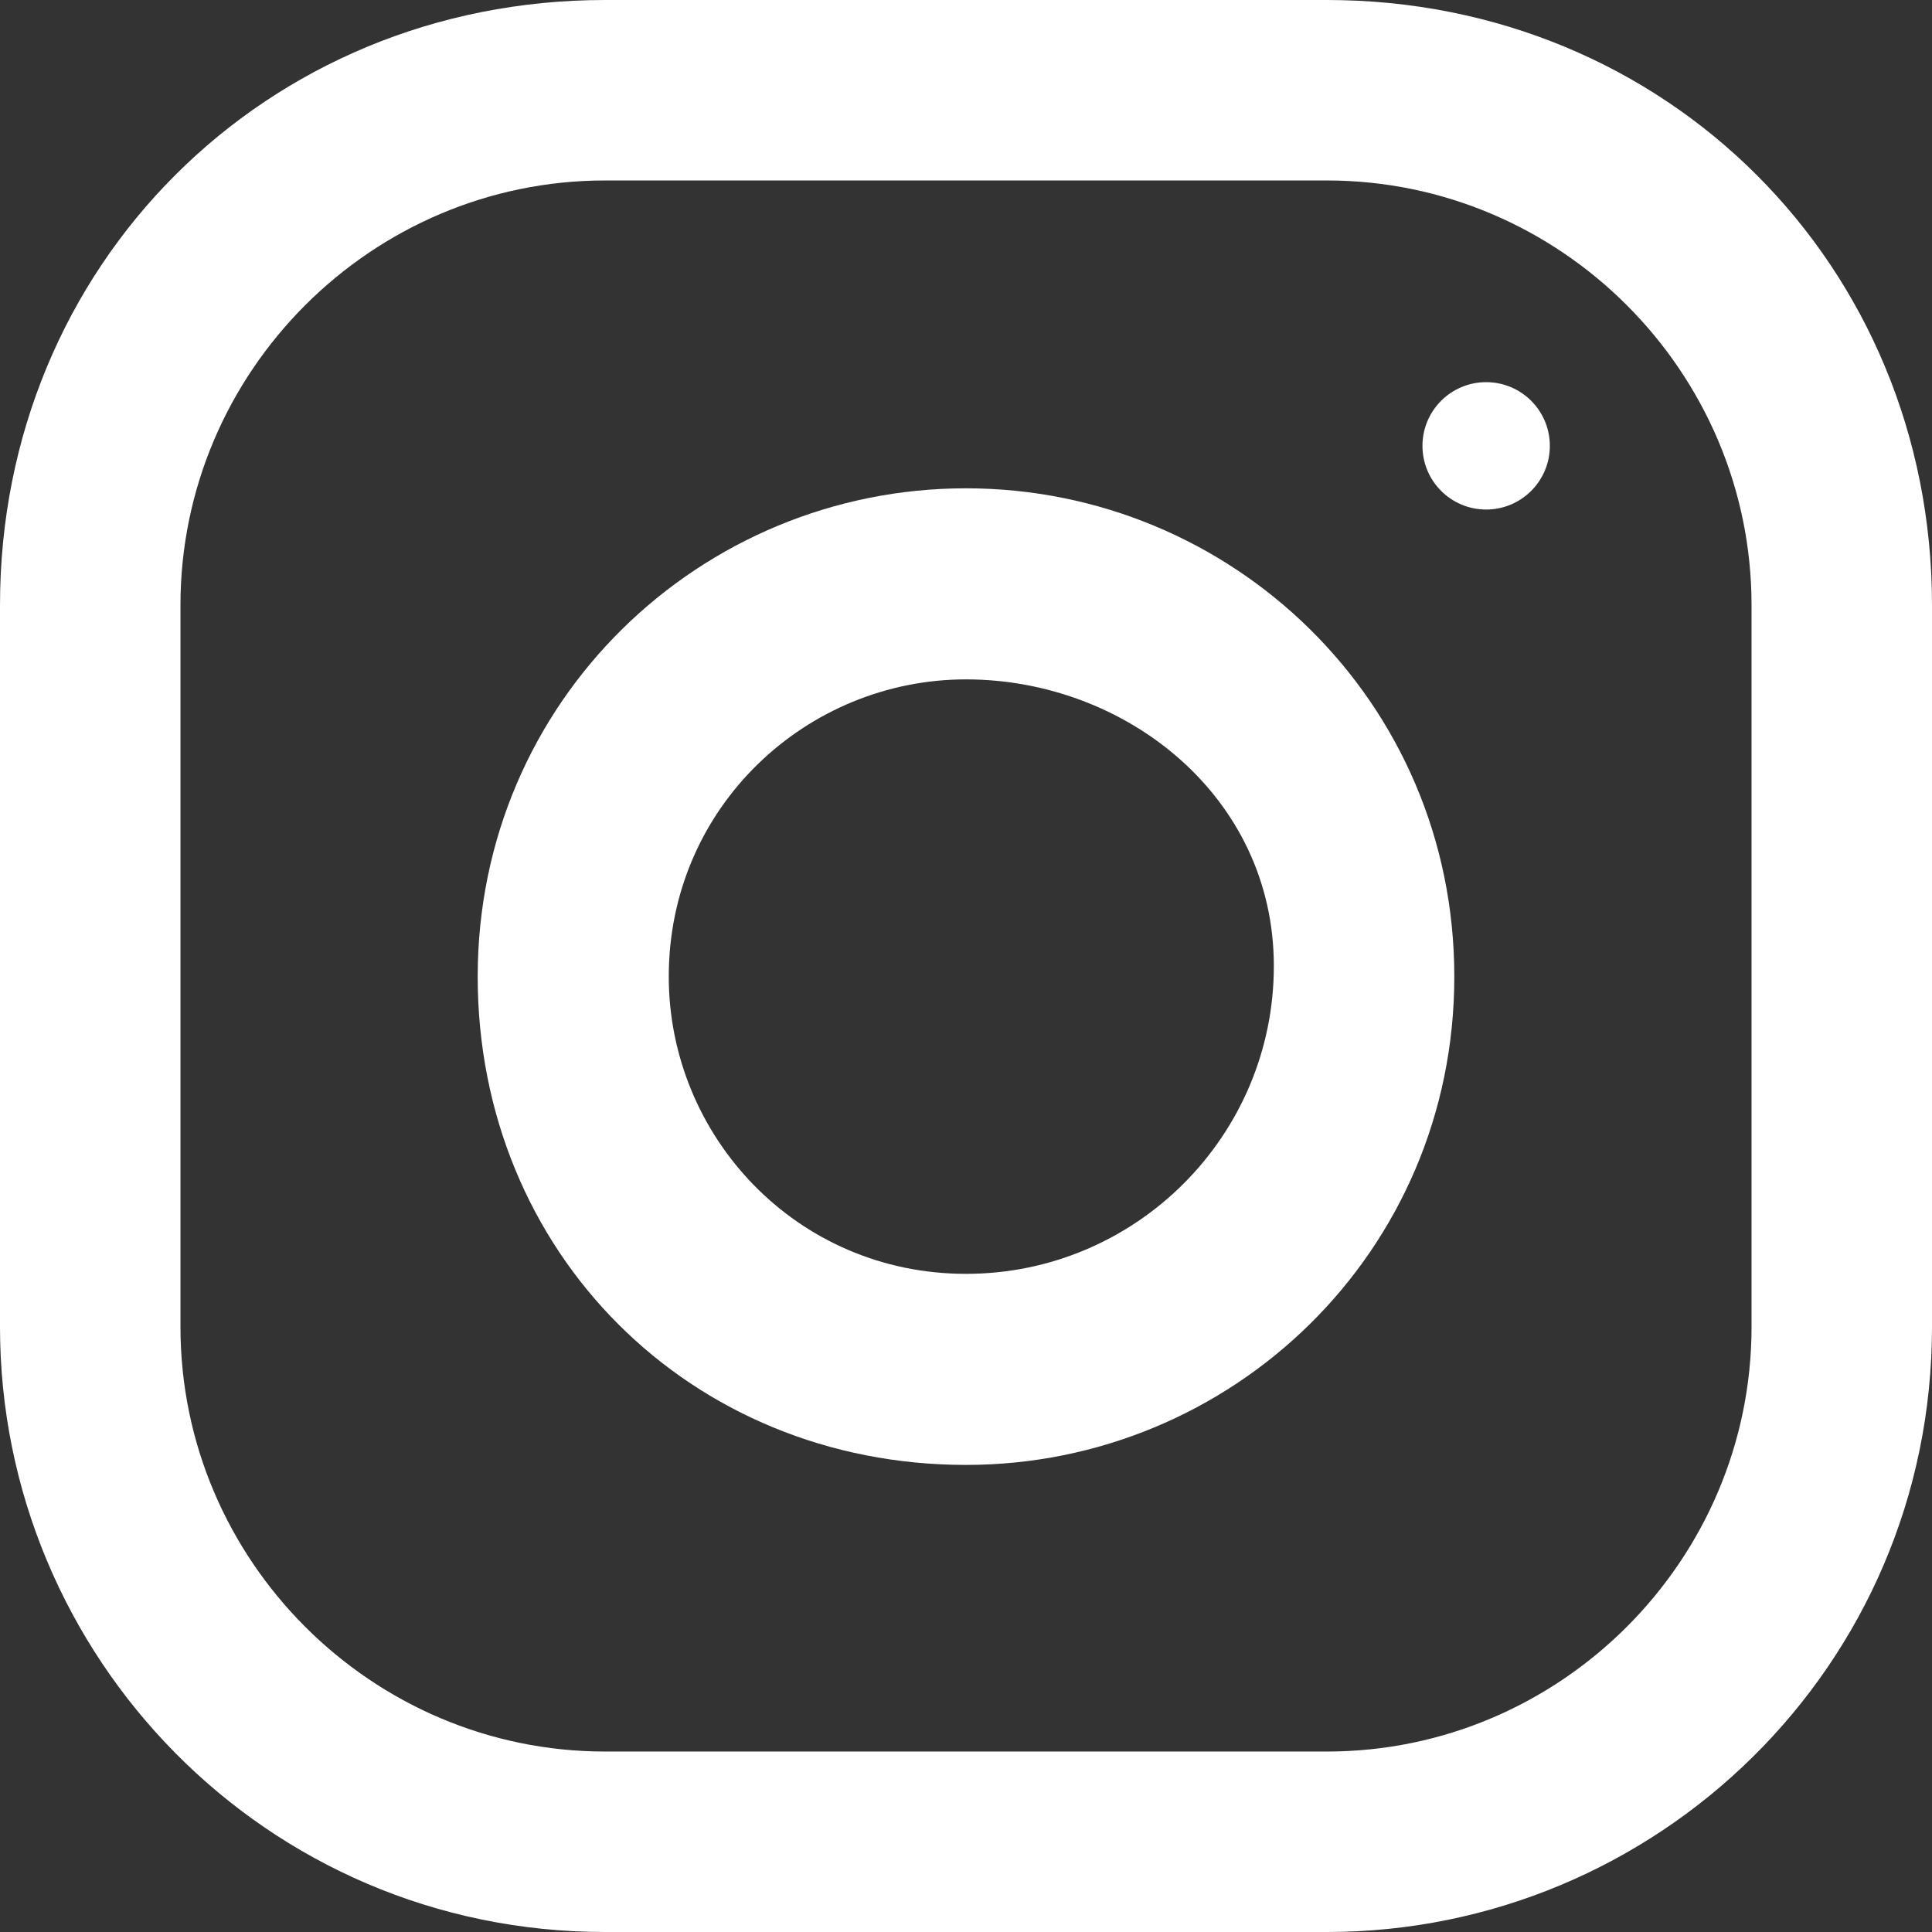 <!-- Generator: Adobe Illustrator 25.0.1, SVG Export Plug-In  --><svg xmlns="http://www.w3.org/2000/svg" xmlns:xlink="http://www.w3.org/1999/xlink" version="1.1" x="0px" y="0px" width="18px" height="18px" viewBox="0 0 18.2 18.2" style="overflow:visible;enable-background:new 0 0 18.2 18.2;" xml:space="preserve" aria-hidden="true">
<rect x="0" y="0" width="18.2" height="18.2" fill="#333333" stroke="none"/>
<style type="text/css">
	.st0-6556c641046a9{fill:#FFFFFF;}
</style>
<defs><linearGradient class="cerosgradient" data-cerosgradient="true" id="CerosGradient_id2eaee88e9" gradientUnits="userSpaceOnUse" x1="50%" y1="100%" x2="50%" y2="0%"><stop offset="0%" stop-color="#d1d1d1"/><stop offset="100%" stop-color="#d1d1d1"/></linearGradient><linearGradient/>
</defs>
<g>
	<path class="st0-6556c641046a9" d="M12.5,0H5.7C2.5,0,0,2.5,0,5.7v6.8c0,3.1,2.5,5.7,5.7,5.7h6.8c3.1,0,5.7-2.5,5.7-5.7V5.7   C18.2,2.5,15.7,0,12.5,0z M16.5,12.5c0,2.2-1.8,4-4,4H5.7c-2.2,0-4-1.8-4-4V5.7c0-2.2,1.8-4,4-4h6.8c2.2,0,4,1.8,4,4V12.5z"/>
	<path class="st0-6556c641046a9" d="M9.1,4.6c-2.5,0-4.6,2-4.6,4.6s2,4.6,4.6,4.6c2.5,0,4.6-2,4.6-4.6S11.6,4.6,9.1,4.6z M9.1,12   c-1.6,0-2.8-1.3-2.8-2.8c0-1.6,1.3-2.8,2.8-2.8S12,7.5,12,9.1C12,10.7,10.7,12,9.1,12z"/>
	<circle class="st0-6556c641046a9" cx="14" cy="4.2" r="0.6"/>
</g>
</svg>